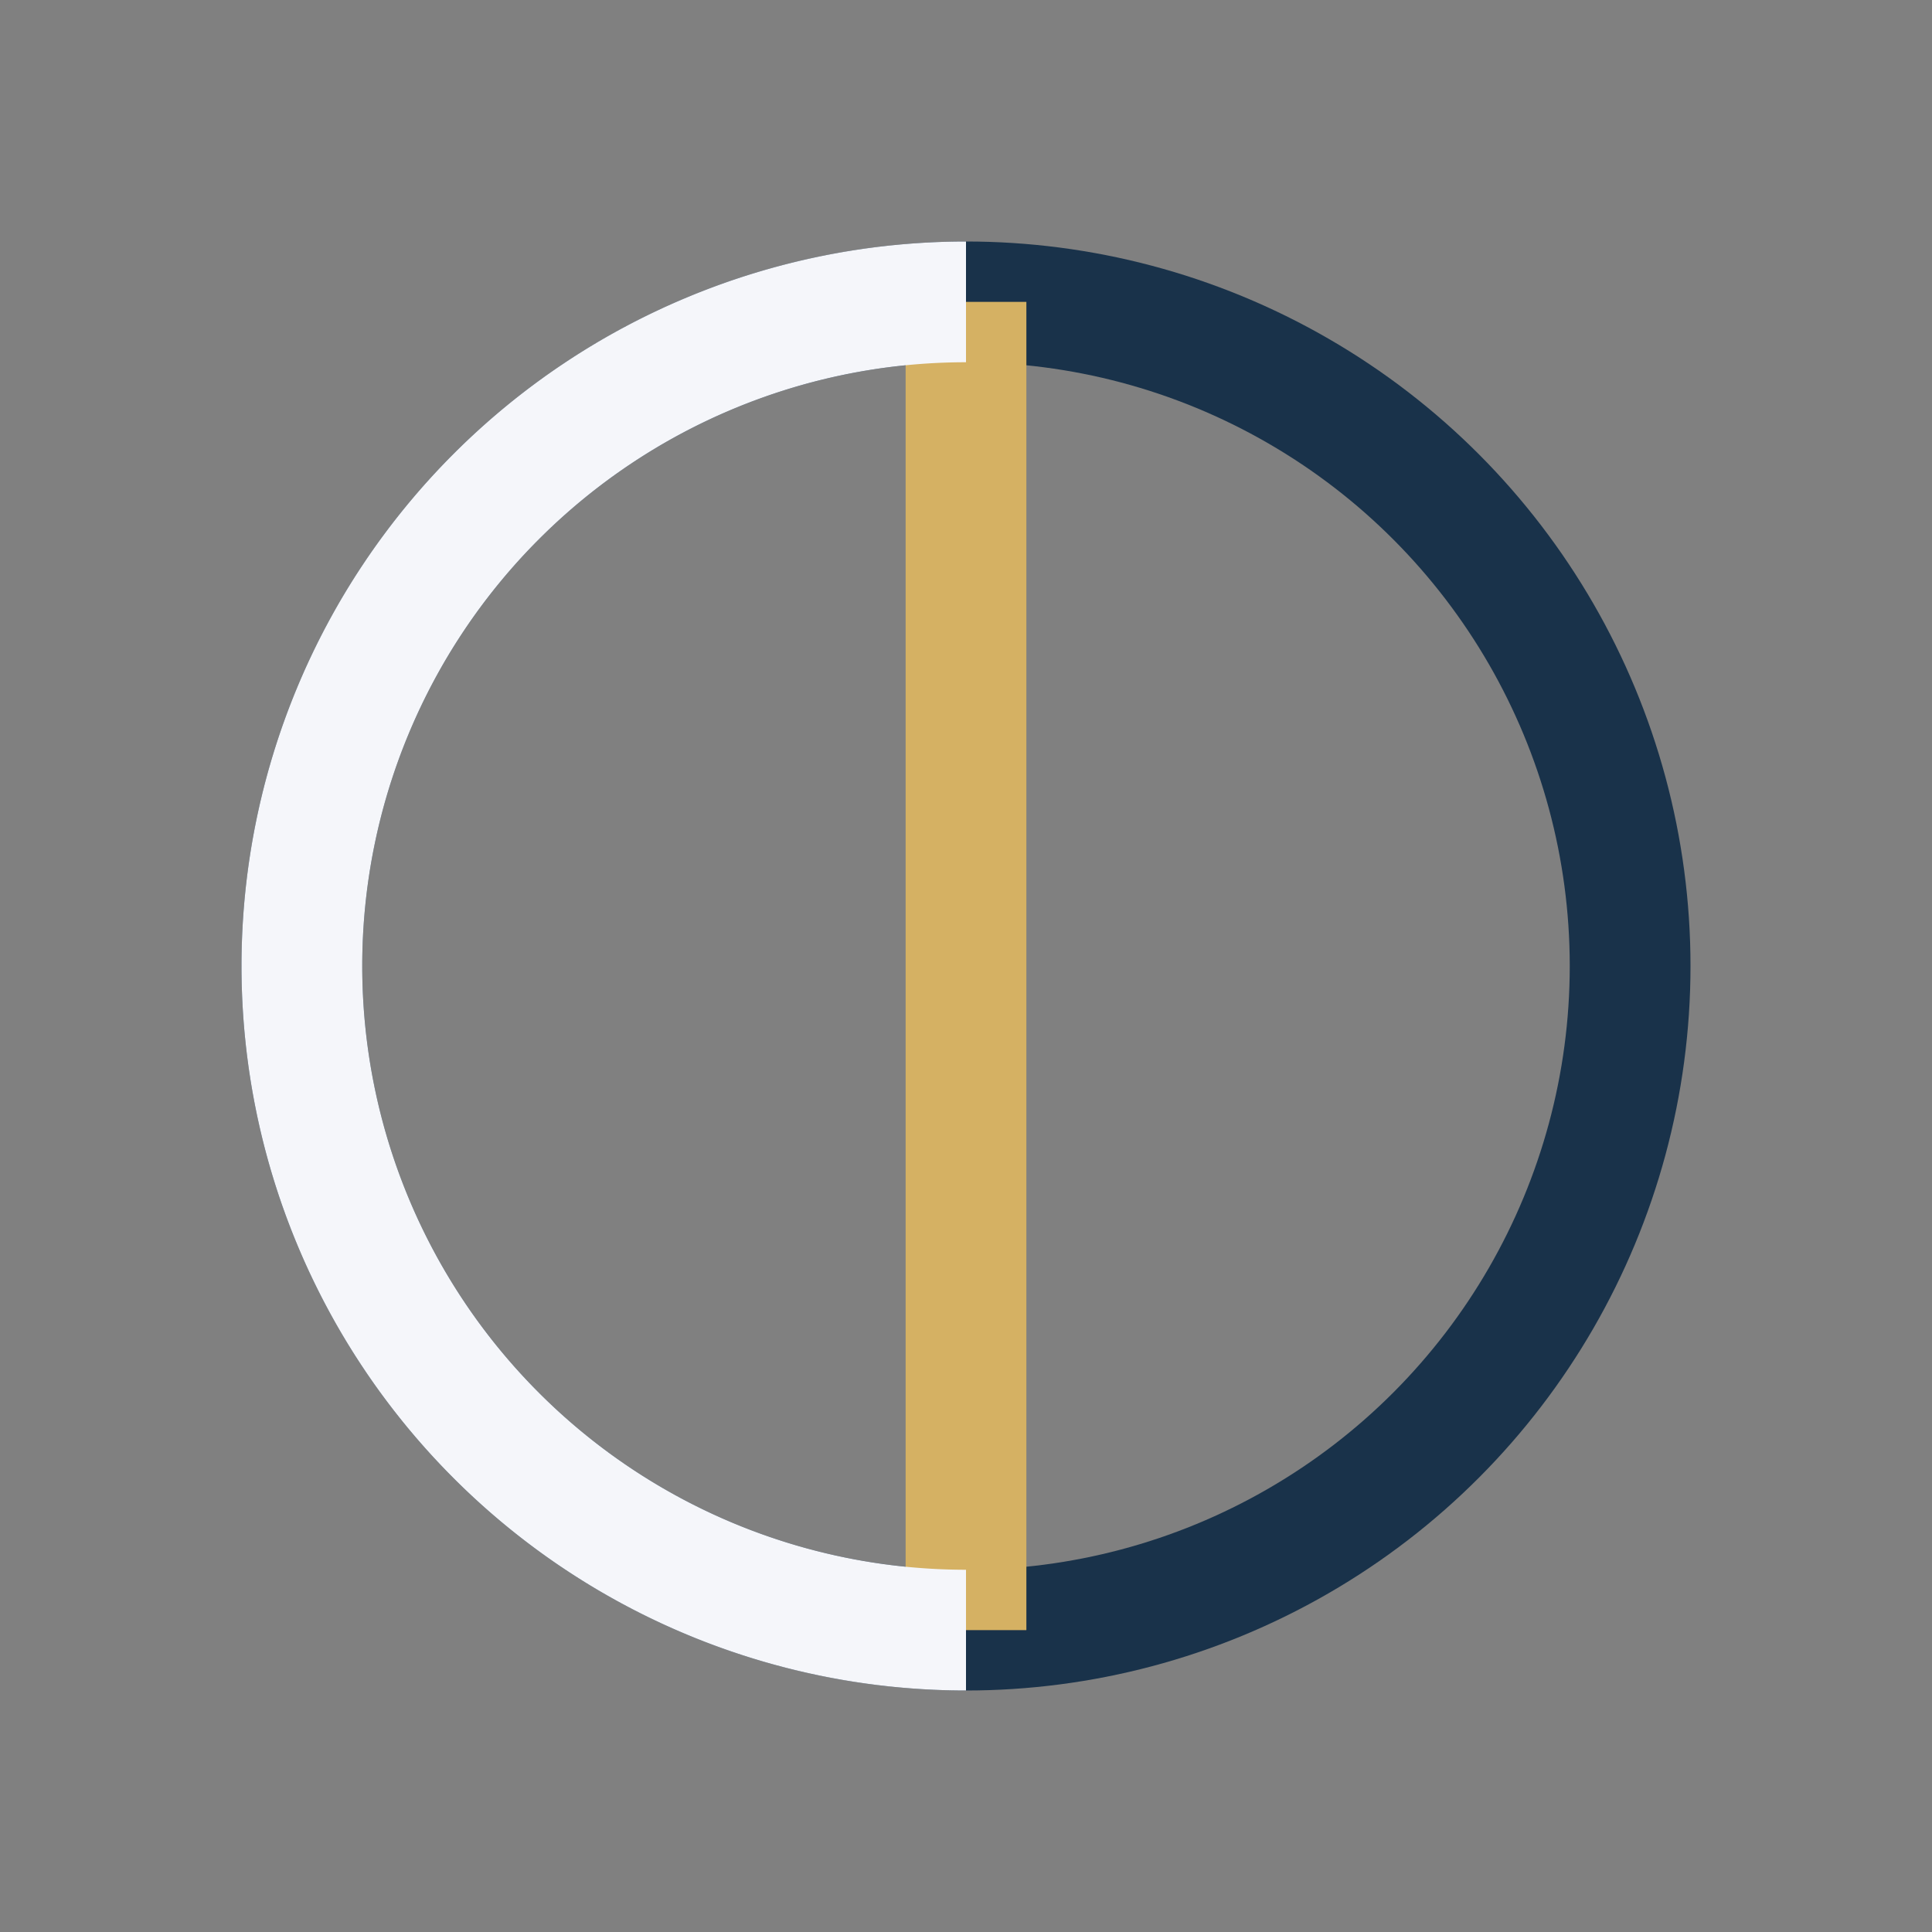 <?xml version="1.0" encoding="UTF-8"?>
<svg xmlns="http://www.w3.org/2000/svg" width="32" height="32" viewBox="0 0 32 32"><rect x="0" y="0" width="32" height="32" fill="#808080" stroke="none"/><circle cx="16" cy="16" r="11" fill="none" stroke="#19324A" stroke-width="2"/><path d="M16 5v22" stroke="#D5B163" stroke-width="2"/><path d="M16 27a11 11 0 0 1 0-22" stroke="#F5F6FA" stroke-width="2" fill="none"/></svg>